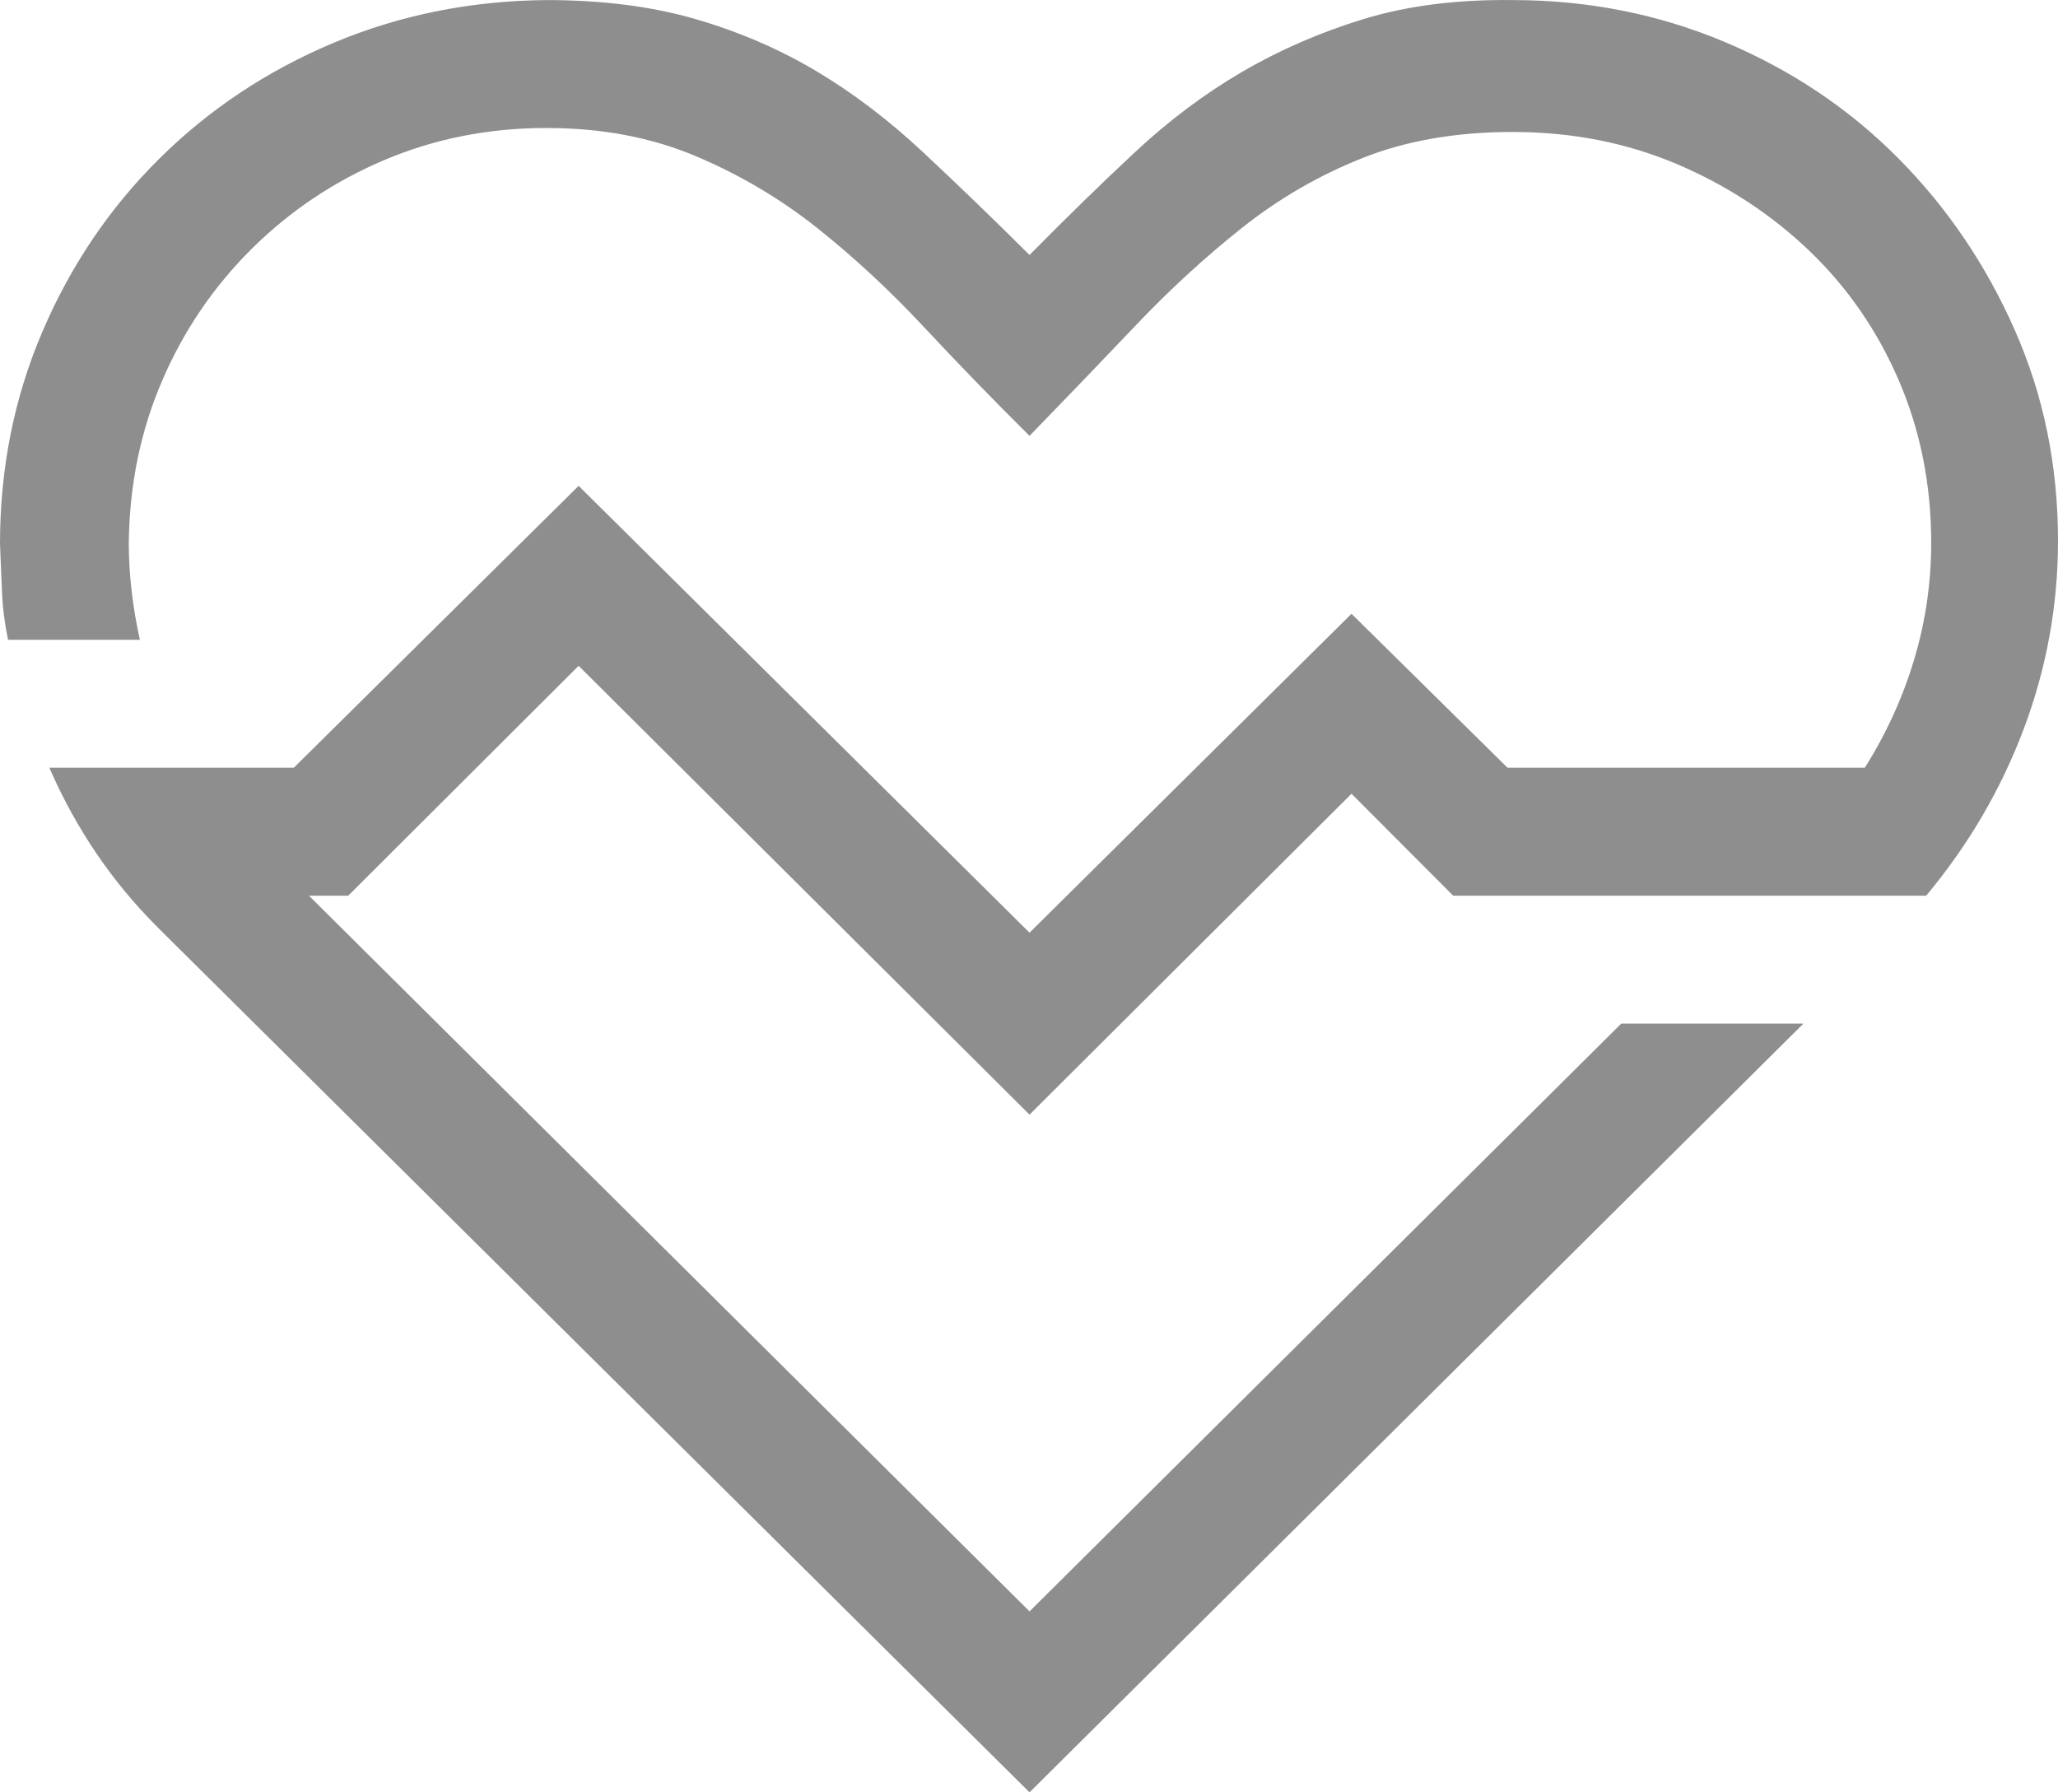 <svg width="31" height="27" viewBox="0 0 31 27" fill="none" xmlns="http://www.w3.org/2000/svg">
<path d="M5.245 13.493H4.654L15.508 24.274L24.421 15.42H27.165L15.508 27L2.395 13.99C2.041 13.638 1.728 13.262 1.455 12.86C1.182 12.459 0.945 12.027 0.743 11.565H4.426L8.716 7.319L15.508 14.05L20.358 9.246L22.708 11.565H28.09C28.413 11.053 28.66 10.511 28.832 9.939C29.004 9.367 29.09 8.78 29.09 8.177C29.09 7.304 28.928 6.491 28.605 5.738C28.282 4.985 27.832 4.332 27.256 3.78C26.68 3.228 26.013 2.792 25.255 2.47C24.497 2.149 23.673 1.988 22.784 1.988C21.935 1.988 21.182 2.119 20.525 2.38C19.868 2.641 19.262 2.992 18.706 3.434C18.15 3.876 17.62 4.363 17.114 4.895C16.609 5.427 16.073 5.984 15.508 6.566C14.962 6.024 14.431 5.477 13.916 4.925C13.4 4.373 12.865 3.876 12.309 3.434C11.753 2.992 11.142 2.631 10.475 2.35C9.808 2.069 9.06 1.928 8.231 1.928C7.362 1.928 6.549 2.089 5.791 2.41C5.033 2.731 4.366 3.178 3.79 3.75C3.214 4.322 2.764 4.985 2.441 5.738C2.117 6.491 1.95 7.304 1.94 8.177C1.94 8.649 1.996 9.136 2.107 9.638H0.121C0.071 9.397 0.04 9.156 0.03 8.915C0.02 8.674 0.01 8.433 0 8.192C0 7.058 0.212 5.994 0.637 5C1.061 4.006 1.647 3.138 2.395 2.395C3.143 1.652 4.017 1.07 5.018 0.648C6.018 0.227 7.089 0.011 8.231 0.001C9.07 0.001 9.818 0.096 10.475 0.287C11.132 0.478 11.738 0.739 12.294 1.07C12.85 1.401 13.385 1.808 13.901 2.29C14.416 2.771 14.952 3.288 15.508 3.841C16.063 3.278 16.594 2.761 17.099 2.29C17.605 1.818 18.14 1.416 18.706 1.085C19.272 0.754 19.884 0.488 20.54 0.287C21.197 0.086 21.945 -0.009 22.784 0.001C23.916 0.001 24.982 0.212 25.982 0.633C26.983 1.055 27.852 1.637 28.59 2.38C29.328 3.123 29.914 3.986 30.348 4.97C30.783 5.954 31 7.013 31 8.147C31 9.121 30.828 10.065 30.485 10.978C30.141 11.892 29.651 12.73 29.014 13.493H21.89L20.358 11.957L15.508 16.791L8.716 10.03L5.245 13.493Z" fill="#8E8E8E"/>
</svg>
